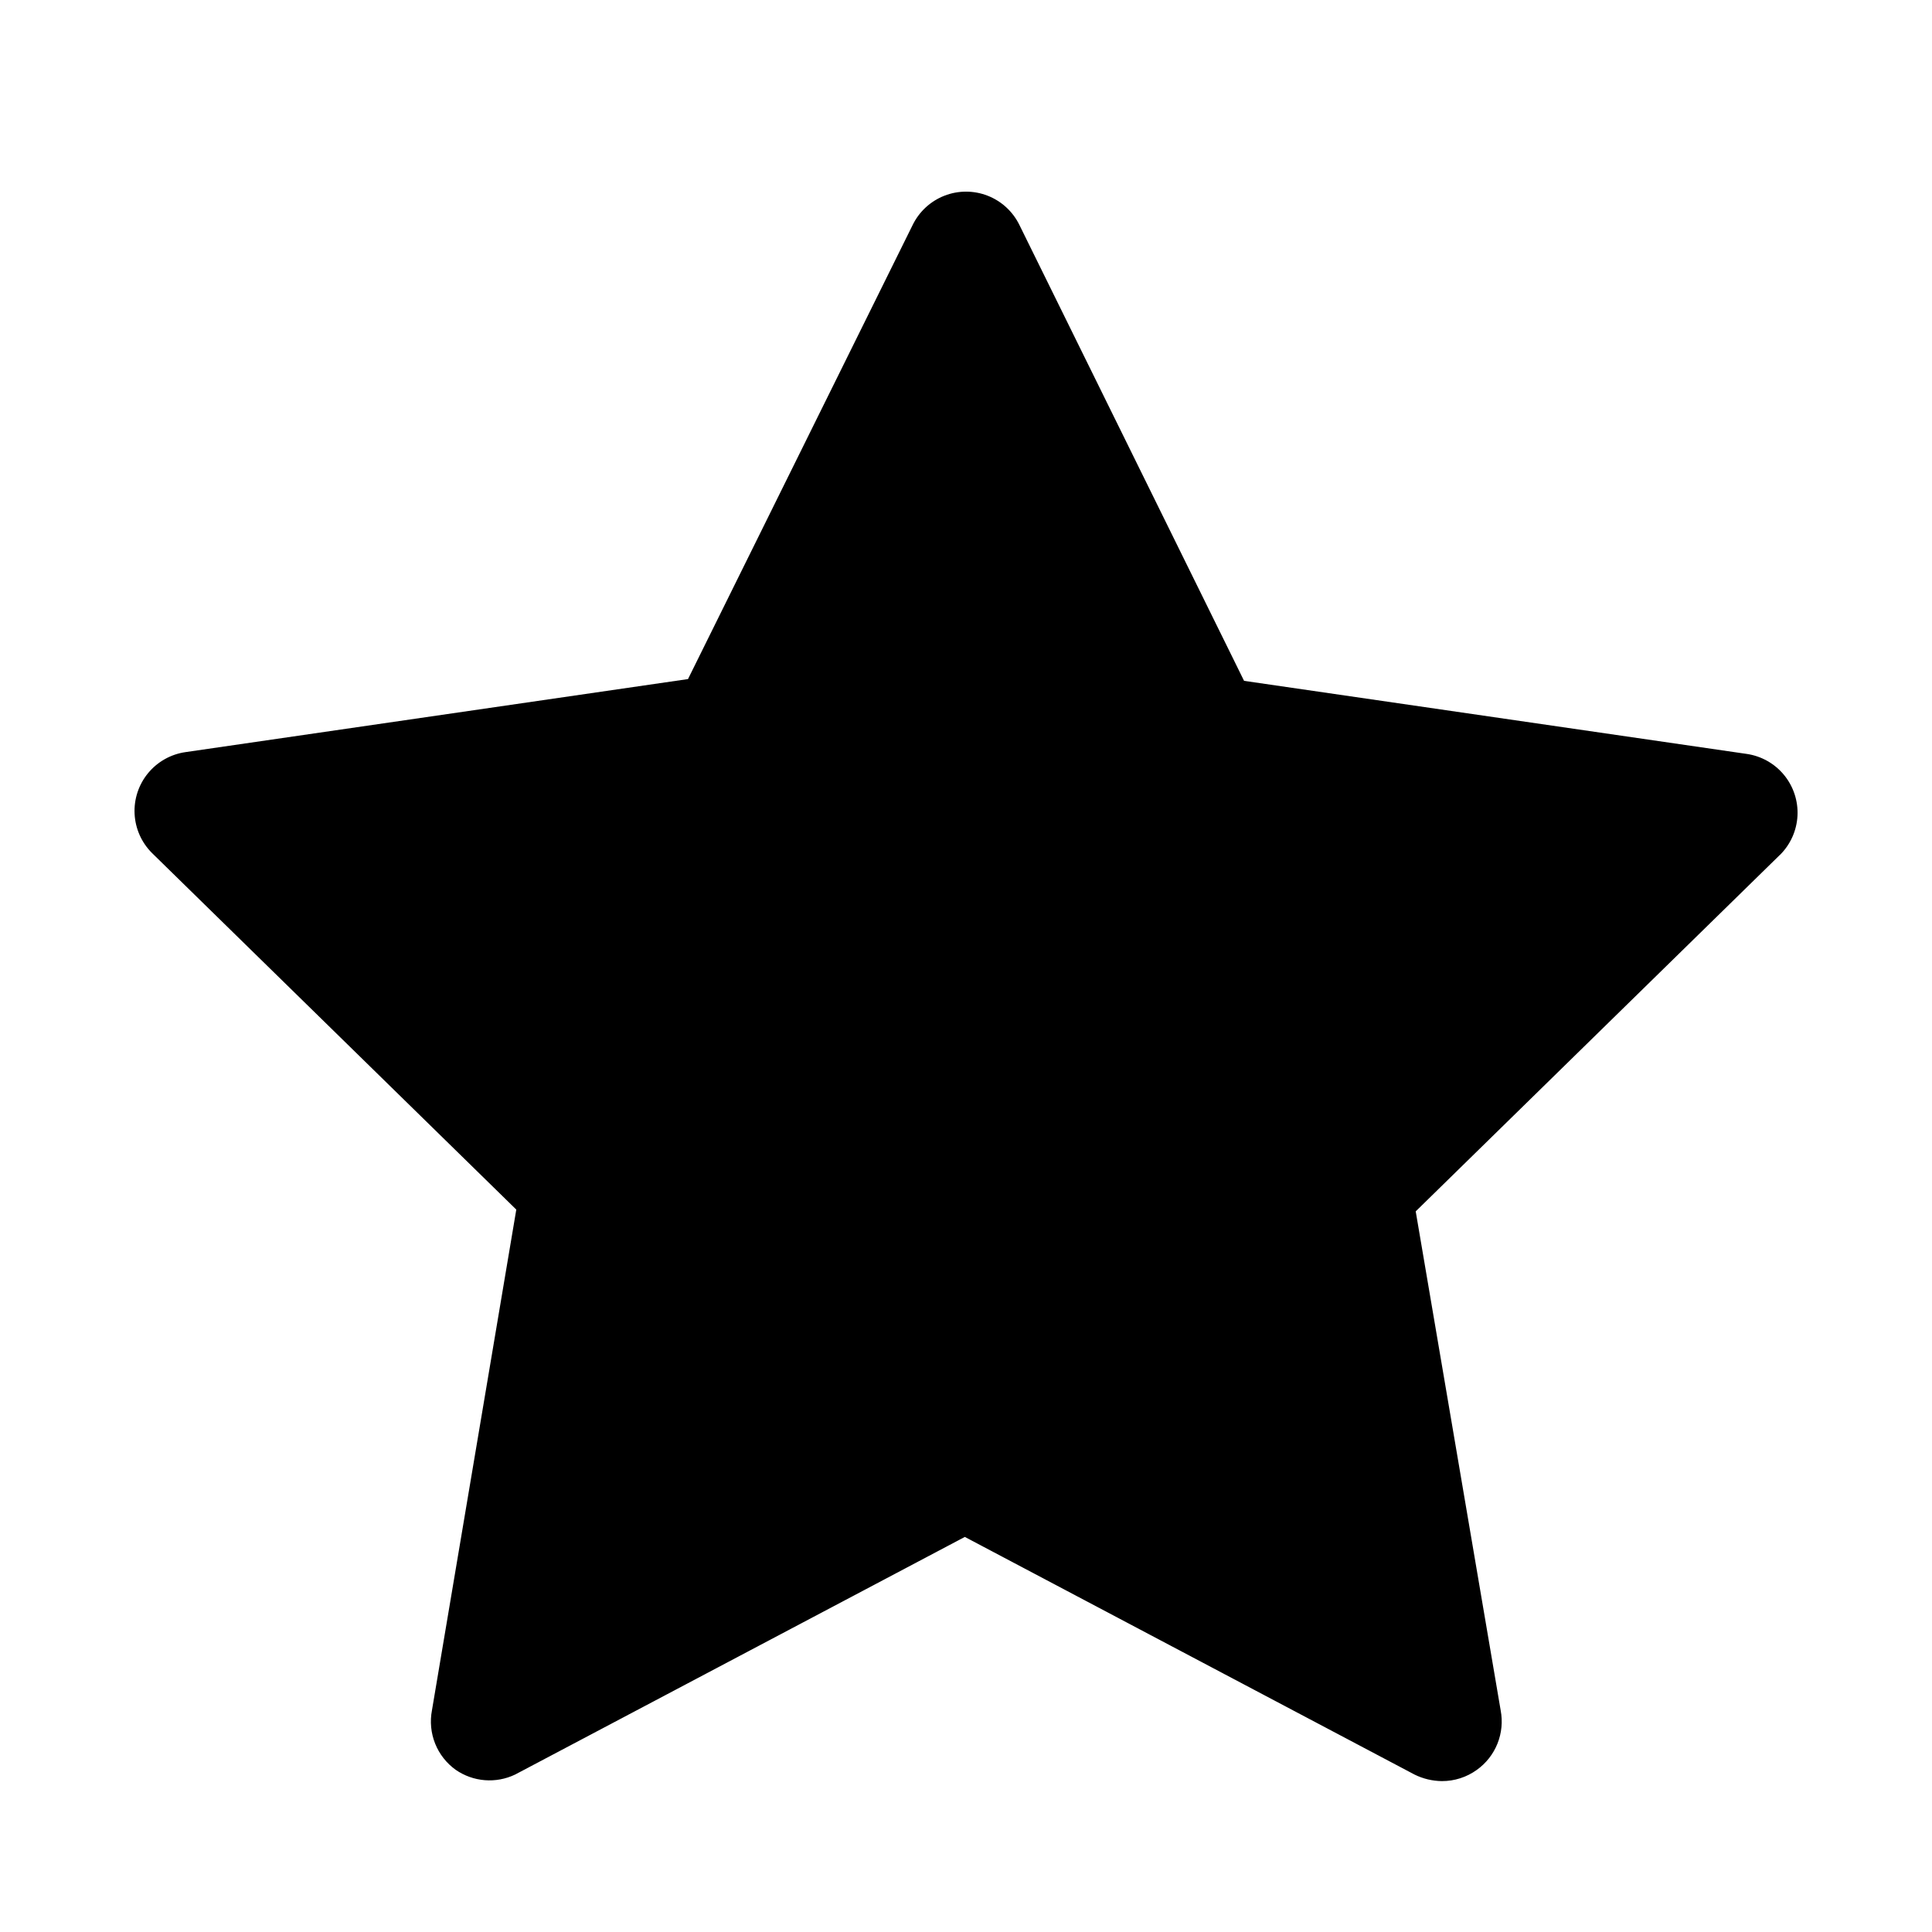 <?xml version="1.0" encoding="UTF-8"?>
<!-- Uploaded to: ICON Repo, www.iconrepo.com, Generator: ICON Repo Mixer Tools -->
<svg fill="#000000" width="800px" height="800px" version="1.1" viewBox="144 144 512 512" xmlns="http://www.w3.org/2000/svg">
 <path d="m615.69 370.56-96.512 94.465 22.516 132.25c0.562 2.953 0.266 6.004-0.848 8.793-1.117 2.789-3.008 5.203-5.449 6.953-2.703 1.957-5.957 3.004-9.289 2.992-2.516-0.031-4.988-0.621-7.242-1.734l-119.18-62.977-119.18 62.977c-2.5 1.195-5.277 1.711-8.039 1.488-2.766-0.219-5.422-1.168-7.703-2.746-2.441-1.75-4.336-4.164-5.449-6.953-1.117-2.789-1.41-5.84-0.848-8.793l22.355-132.72-96.512-94.465c-2.785-2.762-4.441-6.461-4.641-10.379-0.203-3.918 1.066-7.769 3.555-10.801 2.492-3.031 6.023-5.023 9.902-5.586l133.2-19.363 59.512-120.29c1.73-3.57 4.738-6.356 8.43-7.801 3.691-1.445 7.789-1.445 11.48 0 3.691 1.445 6.703 4.231 8.43 7.801l59.512 120.76 133.2 19.363c3.883 0.562 7.414 2.555 9.902 5.586 2.488 3.031 3.758 6.883 3.559 10.801-0.203 3.914-1.859 7.617-4.644 10.379z"/>
</svg>